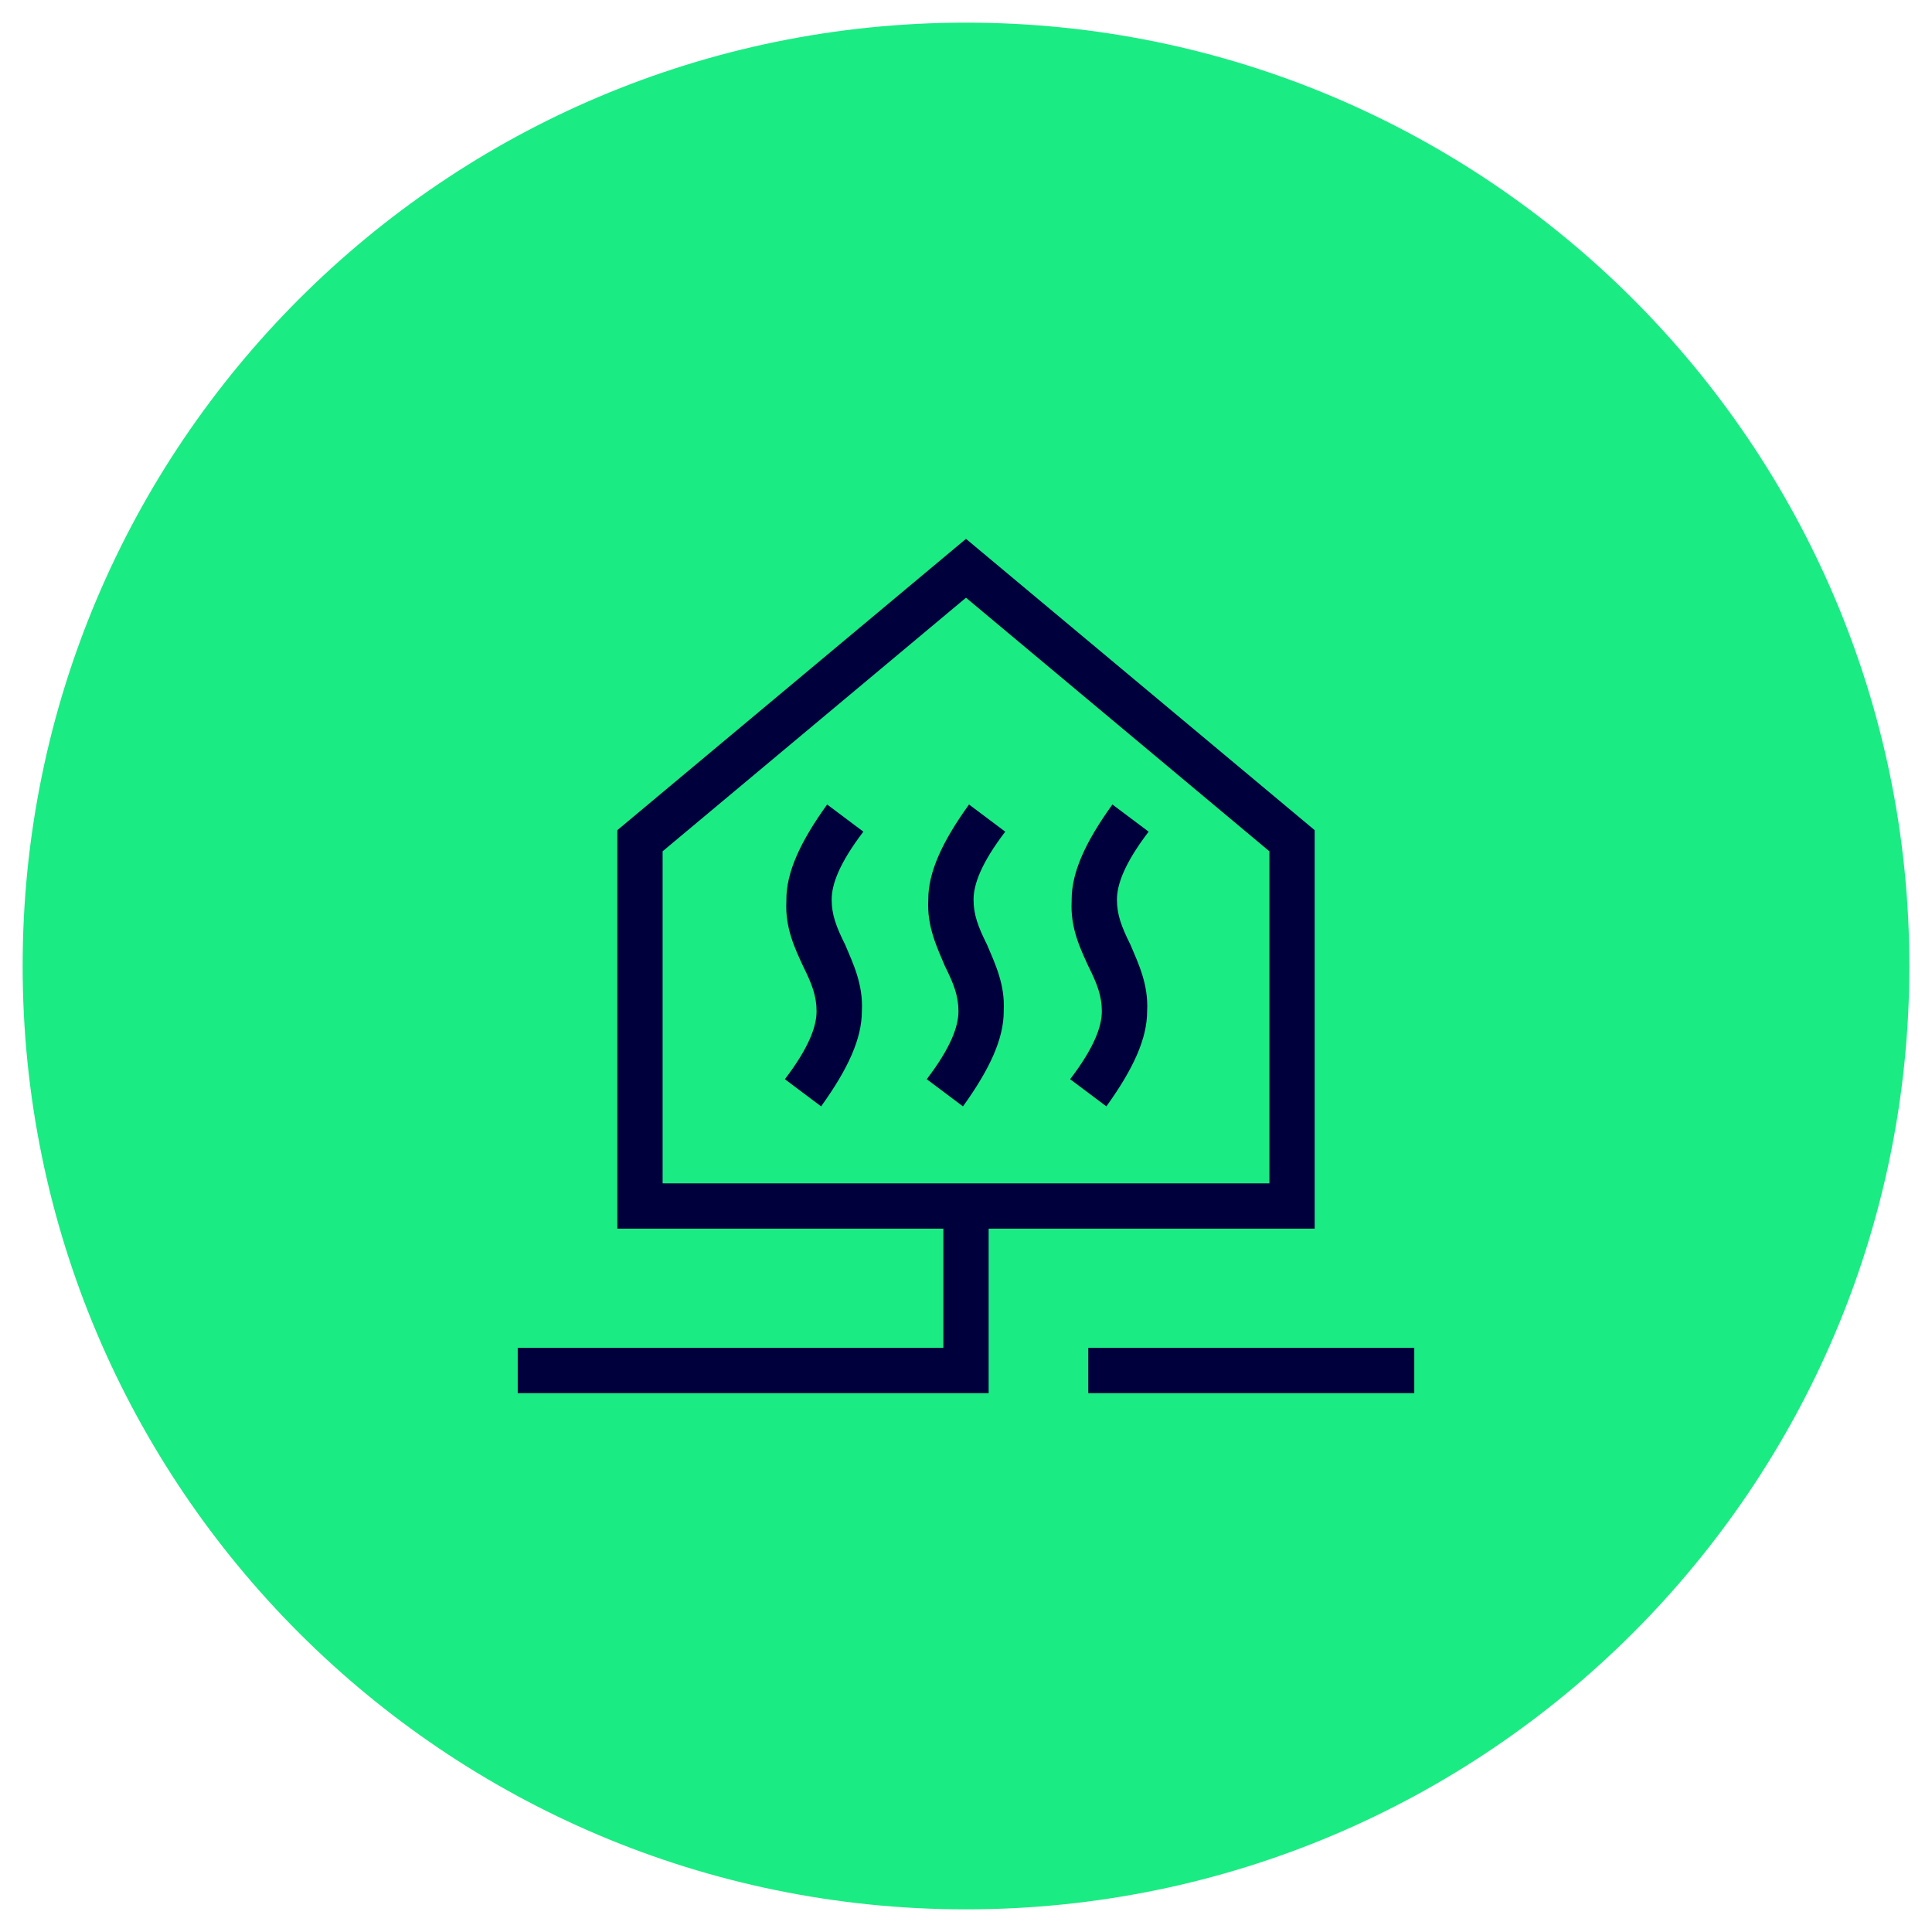 <?xml version="1.0" encoding="UTF-8"?>
<svg xmlns="http://www.w3.org/2000/svg" id="Ebene_1" version="1.1" viewBox="0 0 128 128">
  <defs>
    <style>
      .st0 {
        fill: #1beb83;
      }

      .st1 {
        fill: #00003c;
        fill-rule: evenodd;
      }
    </style>
  </defs>
  <path class="st0" d="M64,1.5h0c34.5,0,62.5,28,62.5,62.5h0c0,34.5-28,62.5-62.5,62.5h0C29.5,126.5,1.5,98.5,1.5,64h0C1.5,29.5,29.5,1.5,64,1.5Z"></path>
  <path class="st1" d="M64,35.7l23.1,19.3v26.4h-21.6v10.9h-31.2v-3h28.2v-7.9h-21.6v-26.4l23.1-19.3ZM43.9,56.4v22h40.2v-22l-20.1-16.8s-20.1,16.8-20.1,16.8ZM52.1,59.6c0-1.8.9-3.8,2.7-6.3l2.4,1.8c-1.6,2.1-2.1,3.5-2.1,4.5,0,1,.3,1.8.9,3h0c.5,1.2,1.2,2.6,1.1,4.4,0,1.8-.9,3.8-2.7,6.3l-2.4-1.8c1.6-2.1,2.1-3.5,2.1-4.5,0-1-.3-1.8-.9-3,0,0,0,0,0,0-.5-1.1-1.2-2.5-1.1-4.3h0ZM61.5,59.6c0-1.8.9-3.8,2.7-6.3l2.4,1.8c-1.6,2.1-2.1,3.5-2.1,4.5,0,1,.3,1.8.9,3h0c.5,1.2,1.2,2.6,1.1,4.4,0,1.8-.9,3.8-2.7,6.3l-2.4-1.8c1.6-2.1,2.1-3.5,2.1-4.5,0-1-.3-1.8-.9-3h0c-.5-1.2-1.2-2.6-1.1-4.4h0ZM71,59.6c0-1.8.9-3.8,2.7-6.3l2.4,1.8c-1.6,2.1-2.1,3.5-2.1,4.5,0,1,.3,1.8.9,3h0c.5,1.2,1.2,2.6,1.1,4.4,0,1.8-.9,3.8-2.7,6.3l-2.4-1.8c1.6-2.1,2.1-3.5,2.1-4.5,0-1-.3-1.8-.9-3,0,0,0,0,0,0-.5-1.1-1.2-2.5-1.1-4.3ZM93.7,92.3h-21.6v-3h21.6v3h0Z"></path>
</svg>
